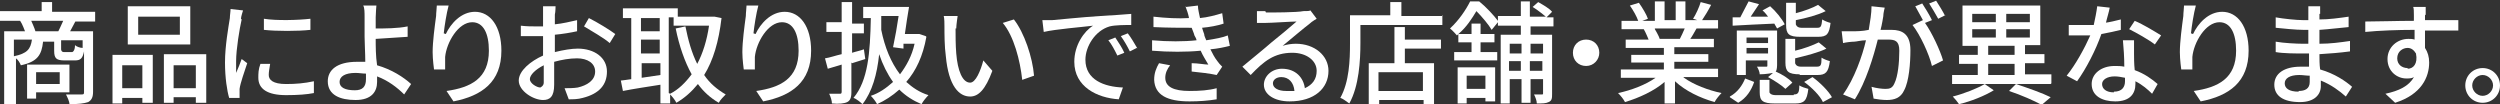 <?xml version="1.0" encoding="UTF-8"?>
<svg id="_レイヤー_2" data-name="レイヤー 2" xmlns="http://www.w3.org/2000/svg" viewBox="0 0 36 1.5">
  <rect x="0" y="0" width="36" height="1.5" fill="#333333" stroke="none"/>
  <defs>
    <style>
      .cls-1 {
        fill: #fff;
      }
    </style>
  </defs>
  <g id="_文字" data-name="文字">
    <g>
      <path class="cls-1" d="M1.09.3c-.03.06-.06.11-.08.15h.33v.87c0,.08-.02.12-.07.15-.06.02-.14.03-.27.03,0-.04-.03-.1-.05-.14.1,0,.19,0,.22,0,.03,0,.04,0,.04-.03v-.59c-.02.1-.05.13-.13.13h-.15c-.12,0-.15-.03-.15-.14v-.13h-.16c-.02.19-.08.29-.32.34-.01-.03-.04-.08-.07-.1v.68H.06V.45h.3s-.04-.11-.07-.15h-.3v-.14h.61V.03h.15v.14h.62v.14h-.29ZM.2.81c.19-.04.24-.1.26-.24H.2v.24ZM.52,1.33v.09h-.13v-.49h.61v.4h-.48ZM.84.45s.05-.1.07-.15h-.46s.05.11.06.15h.32ZM.52,1.04v.17h.34v-.17h-.34ZM1.19.58h-.31v.13s0,.04.04.04h.12s.04-.01.04-.1c.02.02.07.04.11.04v-.11Z"/>
      <path class="cls-1" d="M1.62.79h.58v.69h-.15v-.07h-.29v.08h-.14v-.7ZM1.76.94v.33h.29v-.33h-.29ZM2.74.64h-.9V.09h.9v.55ZM2.59.24h-.6v.26h.6V.24ZM2.97.79v.69h-.15v-.08h-.32v.08h-.14v-.7h.61ZM2.82,1.27v-.33h-.32v.33h.32Z"/>
      <path class="cls-1" d="M3.48.28c-.03.13-.08.43-.08.6,0,.06,0,.11,0,.17.03-.07.06-.14.08-.2l.08.06c-.04.12-.1.29-.11.37,0,.02,0,.06,0,.07,0,.02,0,.04,0,.06h-.15c-.03-.1-.06-.29-.06-.51,0-.24.05-.51.07-.64,0-.04.01-.09.01-.13l.18.02s-.03.09-.03.12ZM3.87,1.08c0,.07.06.13.25.13.14,0,.26-.01.4-.04v.17c-.1.02-.23.03-.4.03-.27,0-.4-.09-.4-.25,0-.06,0-.12.03-.2h.14c-.01.07-.02.11-.02.16ZM4.47.27v.16c-.18.02-.49.02-.67,0v-.16c.18.03.5.02.67,0Z"/>
      <path class="cls-1" d="M5.41.27s0,.09,0,.14c.13,0,.32,0,.46-.03v.15c-.13.01-.33.02-.46.03,0,.1,0,.25.02.38.21.06.38.17.49.27l-.1.15c-.1-.1-.23-.2-.39-.26,0,.03,0,.06,0,.08,0,.14-.08.26-.31.26-.22,0-.4-.07-.4-.27,0-.16.13-.28.42-.28.04,0,.08,0,.12,0,0-.13-.01-.27-.01-.36s0-.21,0-.28c0-.07,0-.14-.02-.17h.19s-.01.12-.01.17ZM5.11,1.3c.11,0,.16-.05.16-.16,0-.02,0-.05,0-.08-.05,0-.1-.01-.15-.01-.15,0-.23.05-.23.13s.08.12.22.12Z"/>
      <path class="cls-1" d="M6.42.49c.07-.15.22-.32.42-.32.22,0,.38.21.38.56,0,.45-.28.65-.69.73l-.1-.15c.35-.05.61-.18.61-.58,0-.25-.08-.41-.24-.41-.2,0-.37.29-.39.5,0,.05,0,.11,0,.18h-.16s-.02-.14-.02-.25c0-.15.03-.37.05-.52,0-.05.01-.11.01-.15h.17c-.03.11-.06.3-.07.4Z"/>
      <path class="cls-1" d="M7.99.2s0,.09,0,.15c.11-.01.23-.04.32-.06v.16c-.09.02-.21.04-.32.05,0,.06,0,.13,0,.19v.06c.12-.03.24-.05.33-.05.24,0,.42.13.42.33,0,.19-.11.32-.35.38-.07.02-.14.02-.2.02l-.06-.16c.06,0,.13,0,.19-.01.13-.03.25-.1.25-.23,0-.12-.11-.19-.26-.19-.11,0-.22.02-.33.05,0,.13,0,.27,0,.33,0,.17-.06.22-.16.22-.14,0-.35-.13-.35-.28,0-.14.17-.28.35-.36v-.1c0-.06,0-.12,0-.18-.04,0-.08,0-.11,0-.1,0-.16,0-.21,0v-.15c.09.01.15.01.21.01.03,0,.07,0,.11,0,0-.07,0-.13,0-.16,0-.03,0-.1,0-.13h.18s0,.08-.01.12ZM7.78,1.26s.05-.02.05-.07,0-.14,0-.25c-.12.06-.2.14-.2.2s.1.12.15.12ZM8.86.49l-.08.13c-.08-.07-.27-.18-.37-.24l.07-.12c.12.06.3.17.38.23Z"/>
      <path class="cls-1" d="M10.39.26c-.04.34-.12.61-.25.82.08.12.19.21.31.28-.03.03-.08.08-.1.12-.12-.07-.22-.16-.3-.27-.09.11-.19.2-.31.27-.02-.04-.06-.09-.09-.12v.13h-.14v-.27c-.19.03-.39.06-.54.09l-.03-.15s.09-.01.15-.02V.26h-.12V.12h.79v.12h.53s.1.02.1.02ZM9.23.26v.19h.27v-.19h-.27ZM9.23.77h.27v-.2h-.27v.2ZM9.51,1.08v-.17h-.27v.21l.27-.04ZM9.65,1.35c.12-.06.22-.16.31-.28-.1-.18-.18-.41-.23-.66l.14-.03c.04.2.09.38.17.54.08-.15.14-.34.17-.55h-.51v-.12h-.07v1.09Z"/>
      <path class="cls-1" d="M10.88.49c.07-.15.22-.32.42-.32.22,0,.38.21.38.56,0,.45-.28.65-.69.73l-.1-.15c.35-.05.61-.18.61-.58,0-.25-.08-.41-.24-.41-.2,0-.37.29-.39.5,0,.05,0,.11,0,.18h-.16s-.02-.14-.02-.25c0-.15.03-.37.05-.52,0-.05.01-.11.01-.15h.17c-.03.11-.06.3-.07.4Z"/>
      <path class="cls-1" d="M12.26.9v.43c0,.08-.02.12-.06.14-.04.02-.12.03-.22.02,0-.04-.02-.1-.04-.14.07,0,.13,0,.15,0,.02,0,.03,0,.03-.03v-.39l-.2.06-.04-.15c.07-.01.15-.04.24-.06v-.32h-.22v-.14h.22V.03h.15v.31h.17v.14h-.17v.28c.06-.02.12-.03.17-.05l.02.14-.19.06ZM13.34.53c-.05.28-.15.49-.29.65.09.08.19.15.32.19-.03.03-.08.09-.1.13-.12-.05-.23-.12-.32-.21-.1.09-.21.16-.32.21-.02-.04-.06-.09-.09-.12.12-.04.22-.11.32-.2-.08-.11-.15-.25-.2-.4-.03.29-.1.54-.24.72-.02-.02-.09-.08-.13-.09.21-.25.24-.65.25-1.15h-.11V.1h.56s.1,0,.1,0c-.02.11-.04.25-.06.39h.21s.09.03.09.03ZM12.69.24c0,.07,0,.13,0,.19.05.25.14.47.27.64.09-.12.17-.26.21-.44h-.16v.07s-.15-.02-.15-.02c.03-.14.06-.31.08-.45h-.25Z"/>
      <path class="cls-1" d="M13.76.41c0,.1,0,.24.01.36.02.25.09.42.2.42.08,0,.15-.17.19-.32l.13.15c-.1.27-.2.37-.32.37-.16,0-.31-.15-.35-.58-.02-.14-.02-.33-.02-.43,0-.04,0-.11-.01-.15h.2s-.02.13-.02.18ZM14.89,1.09l-.17.06c-.03-.28-.12-.63-.28-.82l.16-.05c.15.19.27.55.29.81Z"/>
      <path class="cls-1" d="M15.15.29c.12-.01.4-.04.7-.06.17-.01.33-.02.44-.03v.16c-.09,0-.23,0-.31.02-.21.06-.35.29-.35.48,0,.29.27.39.54.4l-.06.17c-.31-.02-.64-.18-.64-.54,0-.24.14-.44.27-.52-.16.02-.54.05-.71.09l-.02-.17c.06,0,.12,0,.15,0ZM16.19.76l-.1.04c-.04-.08-.08-.16-.13-.22l.1-.04c.04.06.1.15.13.22ZM16.37.69l-.1.05c-.04-.08-.08-.15-.13-.22l.1-.04c.04.05.1.15.14.22Z"/>
      <path class="cls-1" d="M17.08.1l.17-.02c0,.06.02.12.03.18.11-.01.22-.04.32-.07l.02.15c-.09.03-.2.05-.31.06.01.03.02.07.03.09,0,.03.02.06.03.09.13-.02.24-.04.31-.07l.03.15c-.08.02-.17.04-.28.05.03.06.06.12.1.17.02.03.04.05.07.08l-.08.12c-.09-.02-.25-.04-.36-.05v-.12c.09,0,.19.02.24.02-.04-.07-.08-.13-.11-.2-.2.02-.46.02-.7,0v-.15c.23.02.46.02.64,0,0-.02-.02-.05-.03-.07-.01-.04-.03-.08-.04-.11-.15,0-.35,0-.55-.01v-.15c.18.02.36.03.51.02,0,0,0,0,0-.01-.01-.05-.03-.11-.05-.16ZM16.78,1.12c0,.13.12.19.35.19.15,0,.28-.01.39-.04v.16c-.12.02-.25.03-.39.03-.32,0-.5-.09-.51-.31,0-.1.03-.17.07-.24l.16.03c-.04.05-.07.11-.07.18Z"/>
      <path class="cls-1" d="M18.23.18c.08,0,.45,0,.54-.02.06,0,.08,0,.1-.01l.09.12s-.07.04-.1.07c-.08.06-.28.23-.39.32.06-.02.13-.03.19-.03.27,0,.47.17.47.39,0,.25-.2.44-.56.44-.22,0-.37-.1-.37-.24,0-.12.11-.23.26-.23.2,0,.31.13.33.28.11-.05.17-.13.17-.25,0-.15-.15-.26-.35-.26-.26,0-.41.12-.6.32l-.12-.12c.12-.1.33-.27.42-.35.09-.07.28-.23.36-.3-.08,0-.36.02-.45.02-.04,0-.08,0-.12,0v-.17s.08,0,.12,0ZM18.53,1.31s.08,0,.11,0c-.01-.12-.08-.2-.19-.2-.07,0-.12.04-.12.09,0,.07.08.11.19.11Z"/>
      <path class="cls-1" d="M20.77.22v.14h-1.18v.26c0,.25-.02.62-.16.87-.03-.02-.09-.07-.13-.08.13-.23.14-.55.14-.78V.22h.58V.03h.16v.2h.6ZM20.23.57h.52v.13h-.52v.21h.42v.59h-.15v-.06h-.64v.06h-.15v-.59h.37V.39h.15v.17ZM20.49,1.04h-.64v.27h.64v-.27Z"/>
      <path class="cls-1" d="M22.04.37v.13h.31v.85c0,.06,0,.1-.05.12-.04.02-.09.02-.17.02,0-.04-.02-.09-.04-.13.05,0,.09,0,.11,0s.02,0,.02-.02v-.2h-.18v.34h-.13v-.34h-.17v.35h-.13v-.99h.29v-.13h-.33v-.05l-.09.11c-.04-.07-.14-.19-.22-.27-.06.1-.14.23-.26.33h.19v-.15h.13v.15h.2v.12h-.2v.14h.24v.12h-.62v-.12h.25v-.14h-.19v-.12l-.02.02s-.07-.08-.1-.1c.13-.12.23-.27.29-.39h.13c.1.08.21.2.27.28v-.07h.33V.02h.13v.22h.23s-.12-.1-.19-.14l.08-.07c.07.04.16.09.2.14l-.08.08h.1v.13h-.33ZM20.99.97h.54v.49h-.14v-.05h-.27v.08h-.13v-.52ZM21.12,1.09v.19h.27v-.19h-.27ZM21.74.63v.14h.17v-.14h-.17ZM21.9,1.02v-.14h-.17v.14h.17ZM22.04.63v.14h.18v-.14h-.18ZM22.21,1.02v-.14h-.18v.14h.18Z"/>
      <path class="cls-1" d="M23.03.76c0,.1-.08.19-.19.19s-.19-.08-.19-.19.08-.19.19-.19.19.08.19.19Z"/>
      <path class="cls-1" d="M24.25,1.12c.14.1.35.18.54.22-.03.03-.08.09-.1.13-.21-.06-.42-.16-.57-.3v.32h-.15v-.31c-.15.13-.37.23-.57.29-.02-.04-.06-.09-.1-.13.19-.04.4-.12.54-.22h-.5v-.12h.62v-.1h-.47v-.11h.47v-.1h-.55v-.12h.33s-.04-.1-.07-.15h.04s-.36,0-.36,0v-.12h.24c-.02-.06-.07-.15-.12-.22l.13-.04c.05.07.11.17.13.23l-.08.03h.18V.02h.14v.27h.16V.02h.14v.27h.17l-.06-.02c.04-.06.09-.17.11-.24l.15.04c-.04.08-.09.16-.13.22h.23v.12h-.31c-.03.05-.06.11-.09.15h.34v.12h-.57v.1h.49v.11h-.49v.1h.63v.12h-.5ZM23.83.42s.06.1.07.14h-.05s.34,0,.34,0c.02-.04.05-.1.07-.15h-.43Z"/>
      <path class="cls-1" d="M24.91,1.39c.11-.06.18-.16.22-.26l.13.05c-.04.12-.11.23-.23.3l-.12-.08ZM24.93.25h.13c.04-.08.09-.17.12-.23l.15.04c-.04.06-.08.12-.12.18h.25s-.05-.07-.08-.09l.11-.06c.08.07.17.18.21.26l-.11.06s-.03-.05-.04-.07c-.22.01-.44.02-.6.03v-.12ZM25.53,1.05s-.1.02-.19.02c0-.03-.02-.08-.04-.11.06,0,.11,0,.13,0,.02,0,.02,0,.02-.02v-.07h-.31v.21h-.13V.44h.58v.5s0,.07-.02.09c.09.04.19.1.24.16l-.1.09c-.05-.05-.16-.12-.25-.17l.06-.05ZM25.15.54v.08h.31v-.08h-.31ZM25.46.77v-.08h-.31v.08h.31ZM25.83,1.36c.06,0,.08-.02.08-.13.03.02.09.04.13.05-.02.17-.06.21-.19.21h-.29c-.18,0-.22-.04-.22-.16v-.18h.14v.18s.01.04.09.04h.26ZM25.92.53c-.16,0-.2-.04-.2-.17V.04h.14v.15c.12-.03.25-.08.32-.12l.11.09c-.12.06-.28.1-.43.13v.06s.01.05.08.05h.23c.05,0,.06-.02.07-.12.03.02.08.04.12.05-.02.16-.05.2-.18.2h-.25ZM25.92,1.07c-.17,0-.21-.04-.21-.17v-.34h.14v.17c.13-.03.26-.08.34-.12l.11.09c-.12.06-.29.1-.45.14v.07s.01.05.08.05h.23c.06,0,.07-.02.07-.13.03.02.08.04.12.05-.02.16-.06.2-.18.2h-.26ZM26.1,1.11c.11.08.23.2.28.29l-.13.07c-.04-.09-.16-.21-.27-.29l.12-.07Z"/>
      <path class="cls-1" d="M27.12.23s-.02.13-.04.2c.07,0,.12,0,.16,0,.15,0,.27.06.27.29,0,.19-.02.45-.09.58-.05.11-.14.14-.25.14-.06,0-.14-.01-.19-.02l-.03-.17c.07.02.15.03.2.03.06,0,.1-.01.13-.08.05-.1.07-.3.07-.47,0-.14-.06-.16-.16-.16-.03,0-.09,0-.15,0-.06.24-.17.61-.33.86l-.17-.07c.16-.22.28-.56.33-.78-.07,0-.14.02-.17.02-.04,0-.12.01-.16.02l-.02-.17c.05,0,.1,0,.16,0,.05,0,.14,0,.23-.02.02-.12.04-.24.04-.34l.19.02s-.02.08-.02.11ZM27.82.29l-.1.04c.1.14.22.4.26.54l-.16.08c-.04-.17-.17-.45-.28-.59l.15-.07s0,0,0,0c-.03-.06-.08-.14-.11-.2l.1-.04c.04.06.1.16.13.22ZM28.01.22l-.1.05c-.04-.07-.09-.16-.13-.22l.1-.04c.04.06.1.16.13.22Z"/>
      <path class="cls-1" d="M29.53,1.21h-.5c.18.06.38.13.5.19l-.13.11c-.11-.06-.29-.14-.47-.2l.1-.1h-.92v-.13h.37v-.16h-.27v-.13h.27v-.13h-.22V.08h1.12v.57h-.22v.13h.28v.13h-.28v.16h.38v.13ZM28.71,1.3c-.13.08-.33.16-.5.2-.02-.03-.06-.08-.09-.11.16-.04.36-.12.46-.18l.13.09ZM28.4.32h.34v-.12h-.34v.12ZM28.4.54h.34v-.12h-.34v.12ZM28.63.79h.38v-.13h-.38v.13ZM28.63,1.08h.38v-.16h-.38v.16ZM29.23.2h-.34v.12h.34v-.12ZM29.23.42h-.34v.12h.34v-.12Z"/>
      <path class="cls-1" d="M30.3.33c.08-.01.16-.03.24-.05v.15c-.08.02-.17.04-.28.06-.08.23-.22.5-.35.68l-.15-.08c.13-.16.26-.4.34-.58-.04,0-.08,0-.12,0-.06,0-.13,0-.19,0v-.15c.05,0,.13,0,.19,0,.05,0,.11,0,.17,0,.02-.09.04-.19.05-.27l.18.02c-.01.06-.04.15-.06.24ZM30.73.77c0,.05,0,.15.01.24.14.05.25.13.33.2l-.08.14c-.06-.06-.14-.13-.24-.18v.04c0,.14-.08.25-.29.25-.19,0-.34-.08-.34-.25,0-.15.14-.26.33-.26.05,0,.09,0,.14.01,0-.13-.01-.28-.02-.38h.16c0,.07,0,.12,0,.19ZM30.44,1.32c.12,0,.16-.07.16-.15,0-.01,0-.03,0-.05-.05-.01-.1-.02-.15-.02-.11,0-.18.05-.18.11,0,.07.06.12.17.12ZM30.66.42l.08-.12c.12.05.3.16.38.21l-.09.13c-.09-.07-.27-.17-.37-.22Z"/>
      <path class="cls-1" d="M31.58.49c.07-.15.22-.32.42-.32.22,0,.38.21.38.56,0,.45-.28.65-.69.73l-.1-.15c.35-.05.61-.18.61-.58,0-.25-.08-.41-.24-.41-.2,0-.37.29-.39.5,0,.05,0,.11,0,.18h-.16s-.02-.14-.02-.25c0-.15.03-.37.05-.52,0-.05.01-.11.01-.15h.17c-.03.11-.06.3-.07.4Z"/>
      <path class="cls-1" d="M33.4.2s0,.05,0,.08c.14,0,.28-.02.42-.04v.15c-.12.01-.27.03-.42.04v.2c.16,0,.3-.02.44-.04v.15c-.15.02-.28.03-.44.04,0,.07,0,.15.01.22.21.06.37.17.46.25l-.09.14c-.09-.08-.21-.17-.36-.23,0,.03,0,.06,0,.08,0,.12-.09.23-.3.23-.24,0-.37-.09-.37-.25s.14-.26.38-.26c.04,0,.08,0,.12,0,0-.06,0-.13,0-.19h-.09c-.1,0-.28,0-.39-.02v-.15c.11.02.3.03.39.03h.08v-.2h-.07c-.11,0-.3-.02-.4-.03v-.15c.11.02.3.04.4.04h.07v-.1s0-.08,0-.1h.17s0,.06,0,.11ZM33.1,1.31c.09,0,.16-.03.16-.13,0-.02,0-.05,0-.09-.05,0-.1-.01-.15-.01-.14,0-.21.05-.21.12,0,.07.06.12.2.12Z"/>
      <path class="cls-1" d="M34.92.21s0,.05,0,.08h.48v.15c-.1,0-.25,0-.48,0,0,.09,0,.18,0,.25.04.06.06.13.06.21,0,.21-.11.46-.49.58l-.14-.13c.19-.04.34-.11.41-.24-.03.02-.07.02-.11.02-.13,0-.27-.1-.27-.28,0-.17.14-.29.3-.29.03,0,.06,0,.09.01,0-.04,0-.09,0-.14-.24,0-.51.01-.71.03v-.15c.18,0,.47-.01.7-.01,0-.04,0-.06,0-.08,0-.05,0-.1-.01-.12h.18s0,.09,0,.12ZM34.67.99c.08,0,.15-.07.12-.22-.03-.05-.07-.08-.12-.08-.07,0-.15.05-.15.15,0,.09.07.14.15.14Z"/>
      <path class="cls-1" d="M36,1.23c0,.14-.11.25-.25.25s-.25-.11-.25-.25.11-.25.25-.25.25.11.25.25ZM35.9,1.23c0-.08-.07-.15-.15-.15s-.15.07-.15.15.07.15.15.15.15-.07.15-.15Z"/>
    </g>
  </g>
</svg>